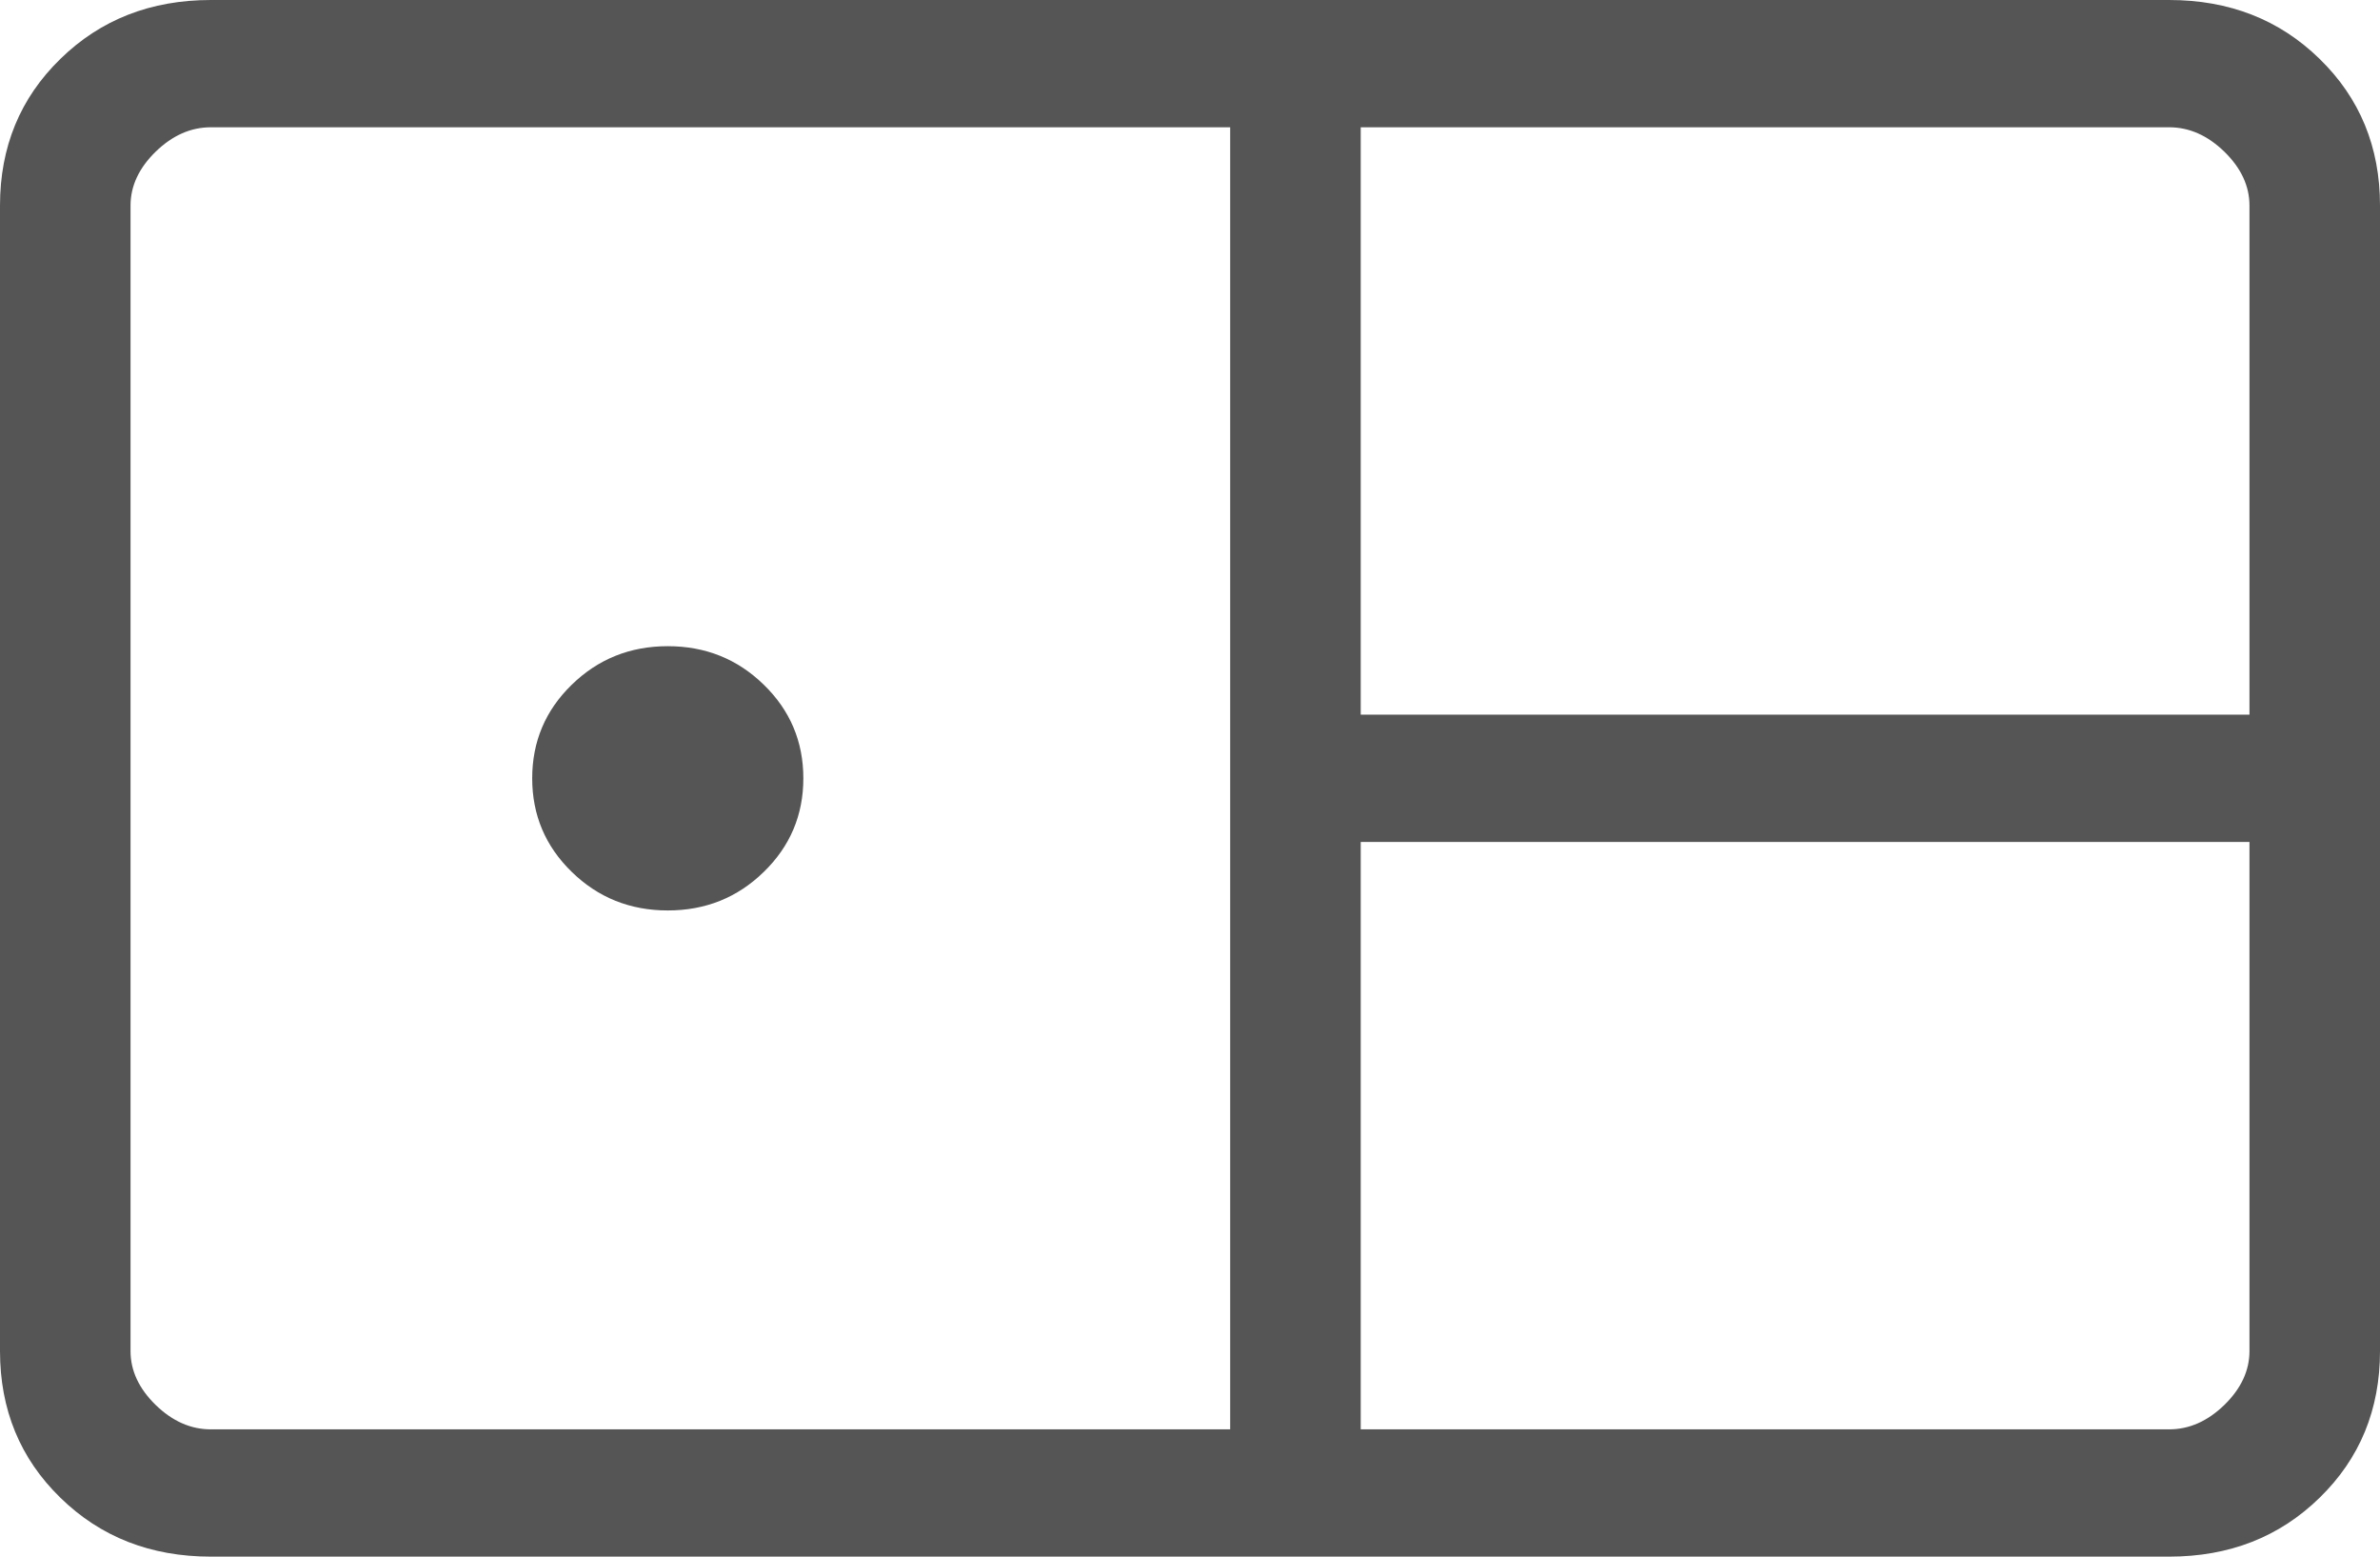 <svg width="26" height="17" viewBox="0 0 26 17" fill="none" xmlns="http://www.w3.org/2000/svg">
<path d="M2.304 17C1.647 17 1.099 16.786 0.66 16.357C0.22 15.929 0 15.394 0 14.755V2.245C0 1.606 0.22 1.071 0.66 0.643C1.099 0.214 1.647 0 2.304 0H23.696C24.353 0 24.901 0.214 25.34 0.643C25.78 1.071 26 1.606 26 2.245V14.755C26 15.394 25.78 15.929 25.34 16.357C24.901 16.786 24.353 17 23.696 17H2.304ZM14.865 7.805H24.574V2.245C24.574 2.031 24.482 1.835 24.3 1.657C24.117 1.479 23.916 1.39 23.696 1.39H14.865V7.805ZM2.304 15.61H13.439V1.39H2.304C2.084 1.39 1.883 1.479 1.7 1.657C1.518 1.835 1.426 2.031 1.426 2.245V14.755C1.426 14.969 1.518 15.165 1.7 15.343C1.883 15.521 2.084 15.61 2.304 15.61ZM7.295 9.943C6.884 9.943 6.534 9.803 6.246 9.522C5.958 9.242 5.814 8.901 5.814 8.5C5.814 8.099 5.958 7.758 6.246 7.478C6.534 7.197 6.884 7.057 7.295 7.057C7.707 7.057 8.056 7.197 8.344 7.478C8.632 7.758 8.776 8.099 8.776 8.5C8.776 8.901 8.632 9.242 8.344 9.522C8.056 9.803 7.707 9.943 7.295 9.943ZM14.865 15.61H23.696C23.916 15.61 24.117 15.521 24.3 15.343C24.482 15.165 24.574 14.969 24.574 14.755V9.195H14.865V15.61Z" fill="#555555"/>
</svg>
